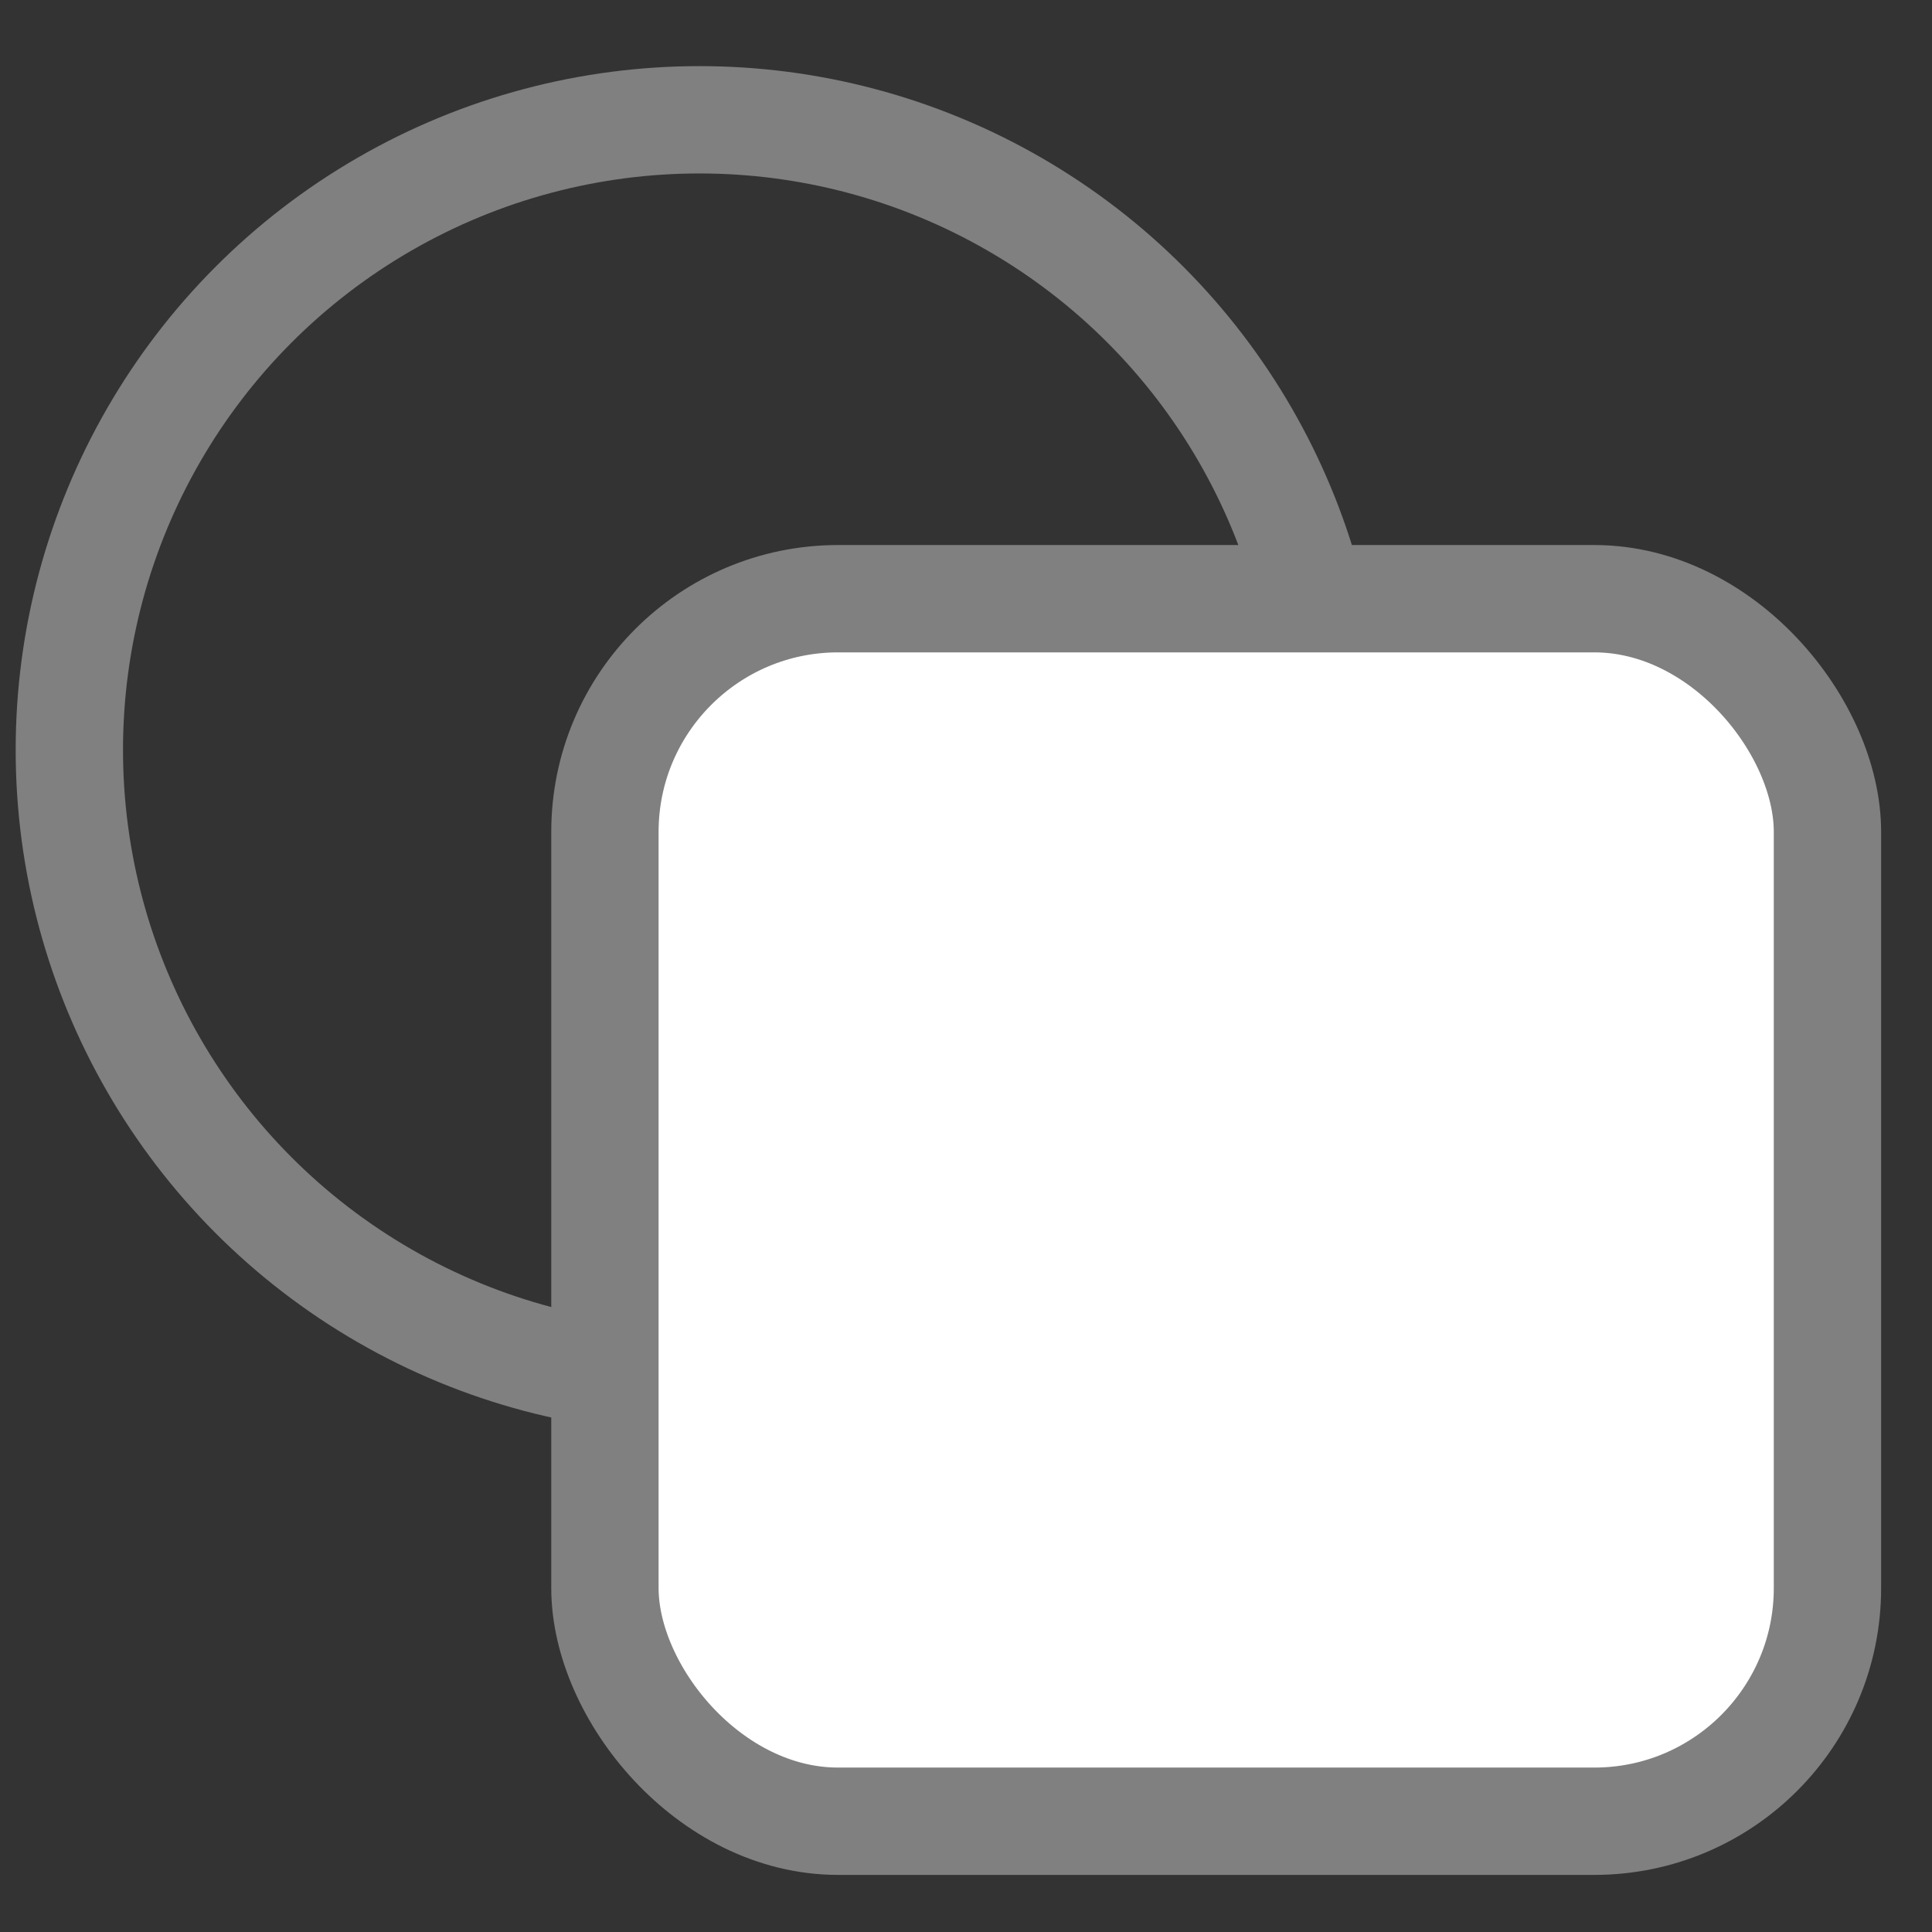 <?xml version="1.0" encoding="UTF-8" standalone="no"?>
<svg
   width="100%"
   height="100%"
   viewBox="0 0 18 18"
   version="1.1"
   xml:space="preserve"
   style="fill-rule:evenodd;clip-rule:evenodd;stroke-linejoin:round;stroke-miterlimit:2;"
   id="svg5"
   sodipodi:docname="shape.svg"
   inkscape:version="1.3-alpha (95f74fb, 2023-03-31)"
   xmlns:inkscape="http://www.inkscape.org/namespaces/inkscape"
   xmlns:sodipodi="http://sodipodi.sourceforge.net/DTD/sodipodi-0.dtd"
   xmlns="http://www.w3.org/2000/svg"
   xmlns:svg="http://www.w3.org/2000/svg"><rect x="0" y="0" width="18" height="18" fill="#333333" stroke="none"/><defs
   id="defs5"><inkscape:path-effect
   effect="fillet_chamfer"
   id="path-effect5"
   is_visible="true"
   lpeversion="1"
   nodesatellites_param="F,0,0,1,0,0.647,0,1 @ F,0,0,1,0,0,0,1 @ F,0,0,1,0,0,0,1"
   radius="0"
   unit="px"
   method="auto"
   mode="F"
   chamfer_steps="1"
   flexible="false"
   use_knot_distance="true"
   apply_no_radius="true"
   apply_with_radius="true"
   only_selected="false"
   hide_knots="false" />
        
        
        
        
    </defs><sodipodi:namedview
   id="namedview5"
   pagecolor="#ffffff"
   bordercolor="#000000"
   borderopacity="0.25"
   inkscape:showpageshadow="2"
   inkscape:pageopacity="0.0"
   inkscape:pagecheckerboard="0"
   inkscape:deskcolor="#d1d1d1"
   inkscape:zoom="17.032625"
   inkscape:cx="8.1608089"
   inkscape:cy="12.975099"
   inkscape:window-width="1392"
   inkscape:window-height="1027"
   inkscape:window-x="2355"
   inkscape:window-y="28"
   inkscape:window-maximized="0"
   inkscape:current-layer="svg5" />
    <g
   id="g3">
            
        </g>
<circle
   style="fill:none;fill-rule:evenodd;stroke:#808080;stroke-width:1;stroke-linejoin:round;stroke-dasharray:none;paint-order:markers fill stroke"
   id="path5"
   cx="6.517"
   cy="6.987"
   r="5.871" /><rect
   style="fill-rule:evenodd;clip-rule:evenodd;stroke-linejoin:round;stroke-miterlimit:2;fill:#ffffff;stroke:#808080;stroke-width:1;paint-order:markers fill stroke;stroke-dasharray:none;fill-opacity:1"
   id="rect5"
   width="11.39"
   height="11.39"
   x="5.636"
   y="5.578"
   ry="2.172" /></svg>
